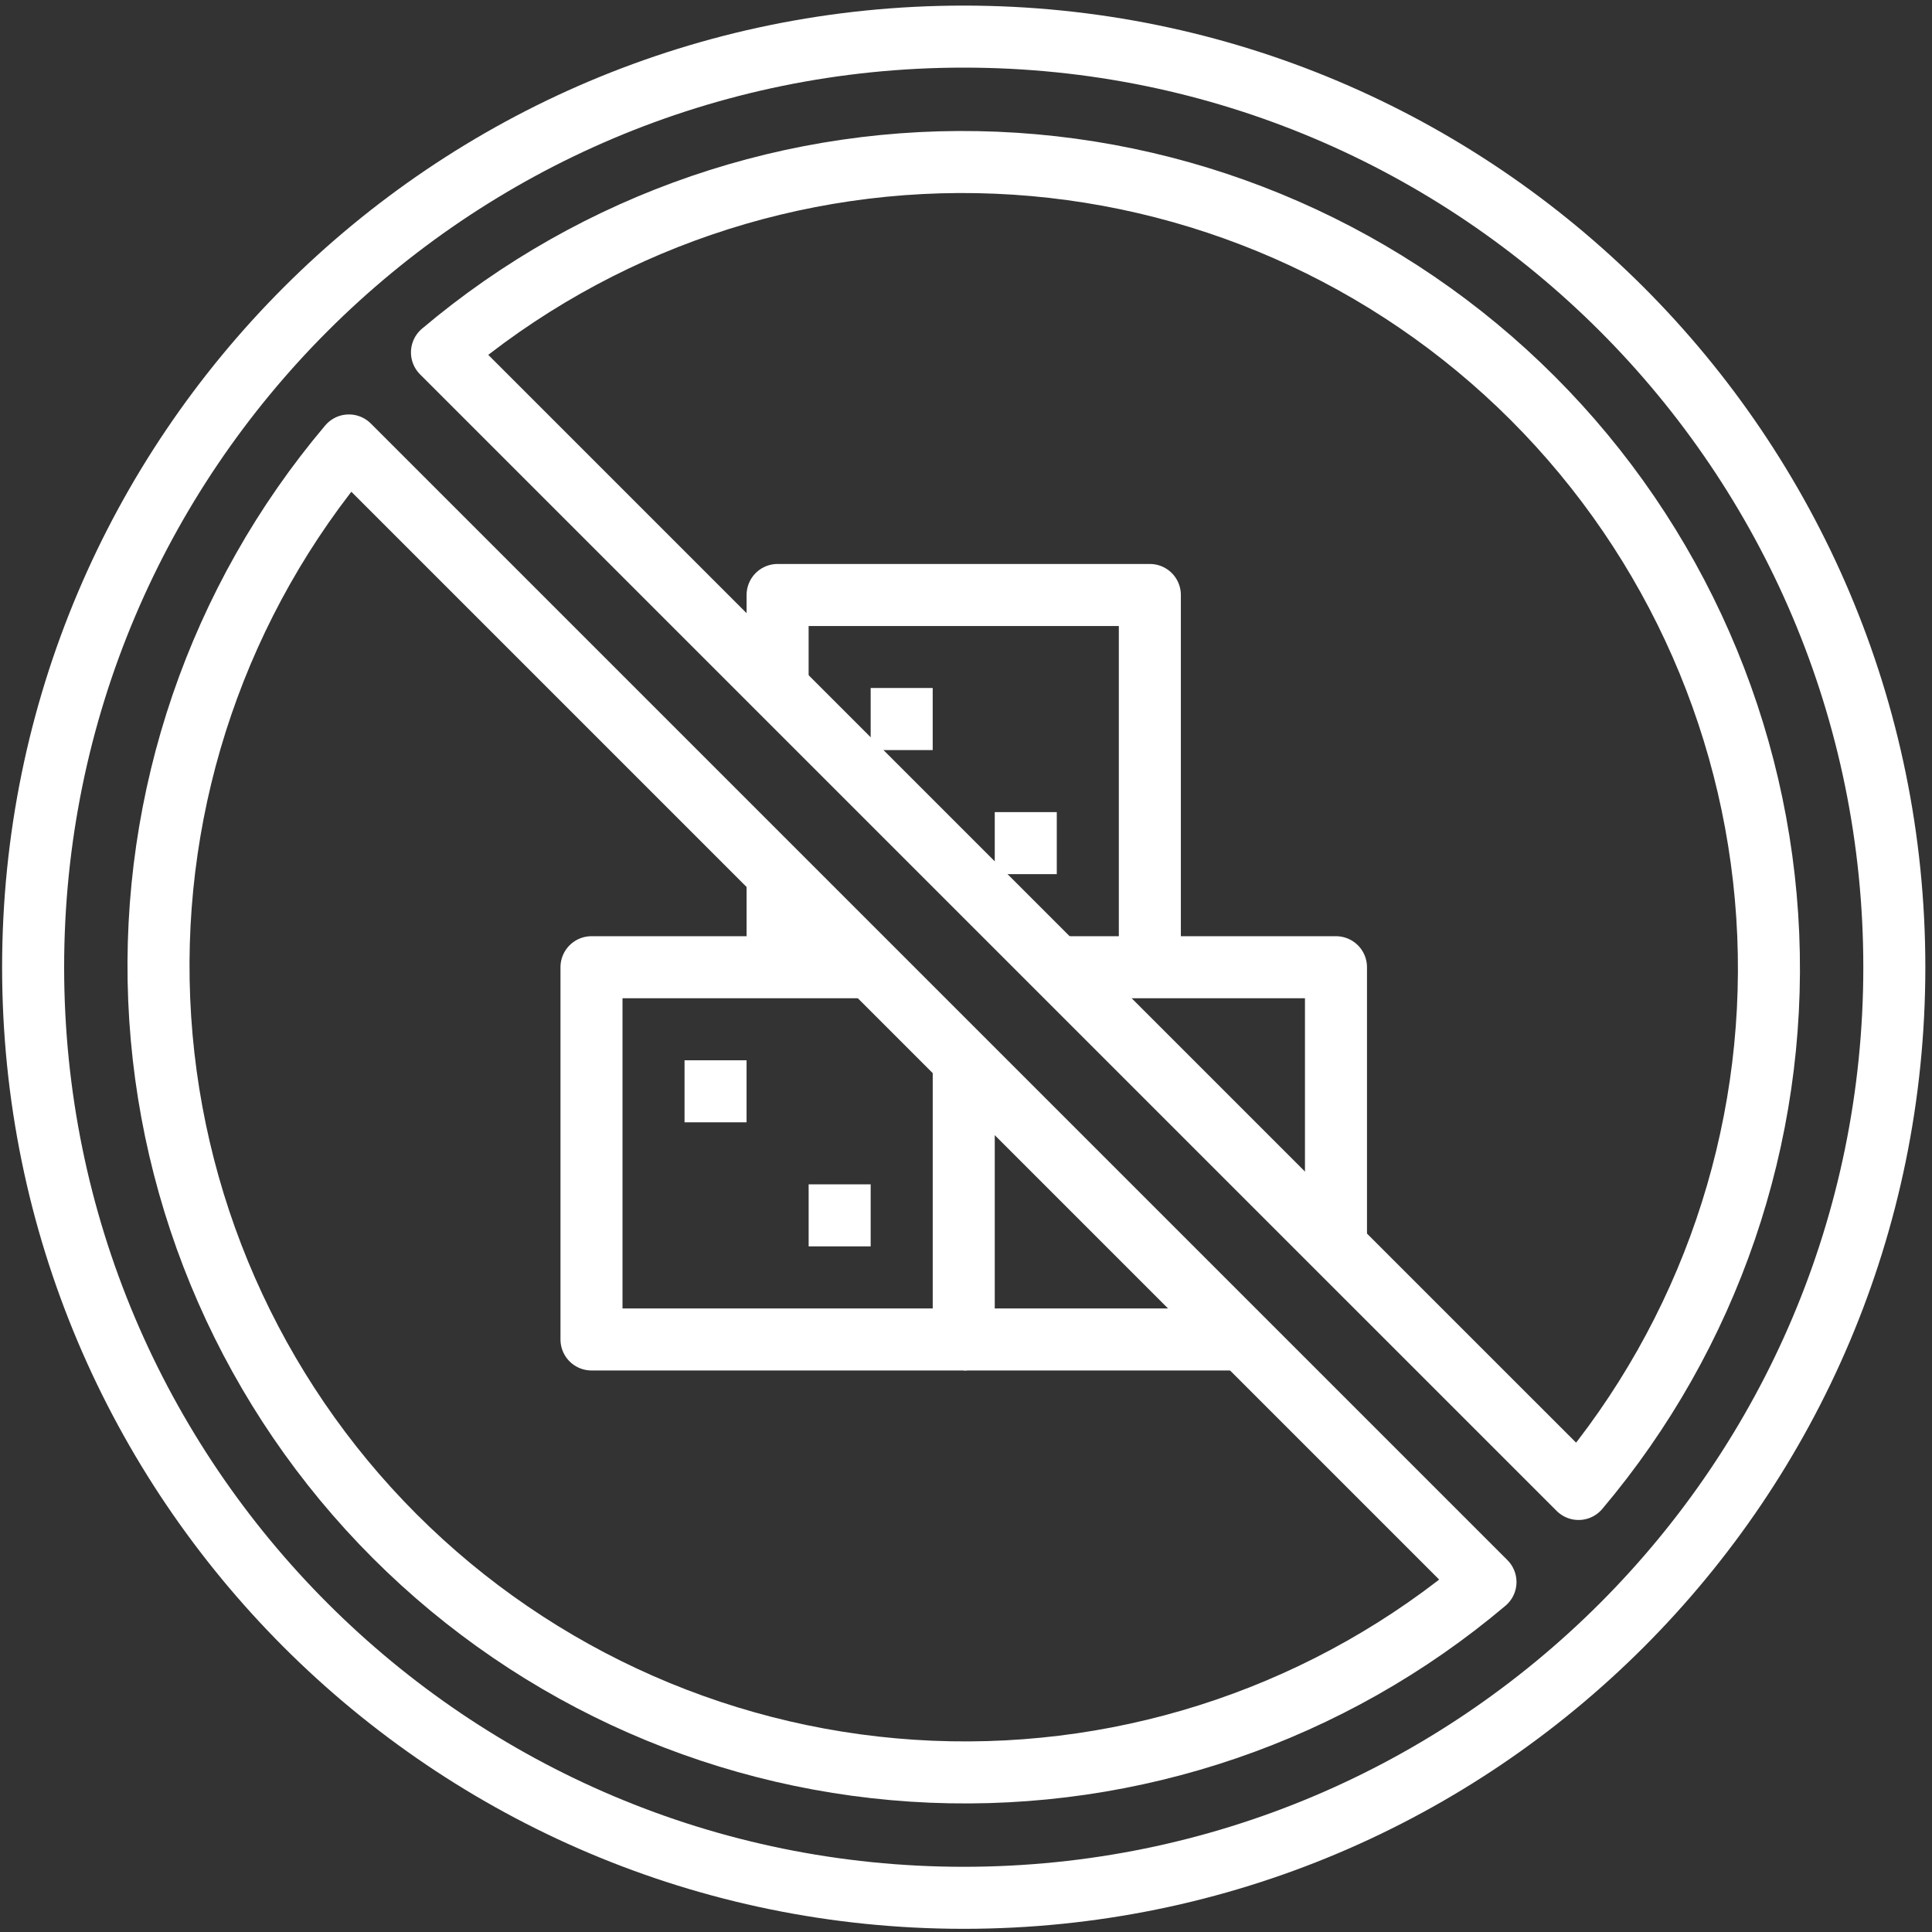 <svg xmlns="http://www.w3.org/2000/svg" fill="none" viewBox="0 0 76 76" height="76" width="76">
<rect x="0" y="0" width="76" height="76" fill="#333333" stroke="none"/>
<path stroke-linejoin="round" stroke-width="2.44" stroke="white" d="M37.911 74.655C58.128 74.655 74.518 58.266 74.518 38.048C74.518 17.83 58.128 1.44 37.911 1.44C17.693 1.44 1.303 17.83 1.303 38.048C1.303 58.266 17.693 74.655 37.911 74.655Z"></path>
<path stroke-linejoin="round" stroke-width="2.44" stroke="white" d="M53.773 50.25L62.096 58.572C67.228 52.496 69.891 44.714 69.558 36.767C69.224 28.821 65.917 21.289 60.293 15.665C54.669 10.041 47.137 6.734 39.191 6.401C31.244 6.067 23.462 8.73 17.386 13.863L53.773 50.25Z"></path>
<path stroke-linejoin="round" stroke-width="2.44" stroke="white" d="M13.725 17.523C8.593 23.599 5.929 31.381 6.263 39.328C6.597 47.275 9.904 54.806 15.528 60.431C21.152 66.055 28.683 69.361 36.63 69.695C44.577 70.029 52.359 67.366 58.435 62.233L13.725 17.523Z"></path>
<path stroke-linejoin="round" stroke-width="2.44" stroke="white" d="M37.911 41.709V52.691H23.268V38.048H34.25"></path>
<path stroke-linejoin="round" stroke-width="2.44" stroke="white" d="M28.148 41.709V44.149"></path>
<path stroke-linejoin="round" stroke-width="2.44" stroke="white" d="M33.03 46.589V49.03"></path>
<path stroke-linejoin="round" stroke-width="2.44" stroke="white" d="M48.893 52.691H37.911"></path>
<path stroke-linejoin="round" stroke-width="2.44" stroke="white" d="M41.645 38.048H52.554V49.03"></path>
<path stroke-linejoin="round" stroke-width="2.44" stroke="white" d="M35.47 27.065V29.506"></path>
<path stroke-linejoin="round" stroke-width="2.44" stroke="white" d="M40.351 31.947V34.387"></path>
<path stroke-linejoin="round" stroke-width="2.44" stroke="white" d="M30.589 27.066V23.405H45.232V38.048"></path>
<path stroke-linejoin="round" stroke-width="2.44" stroke="white" d="M30.589 38.048V34.387"></path>
</svg>
